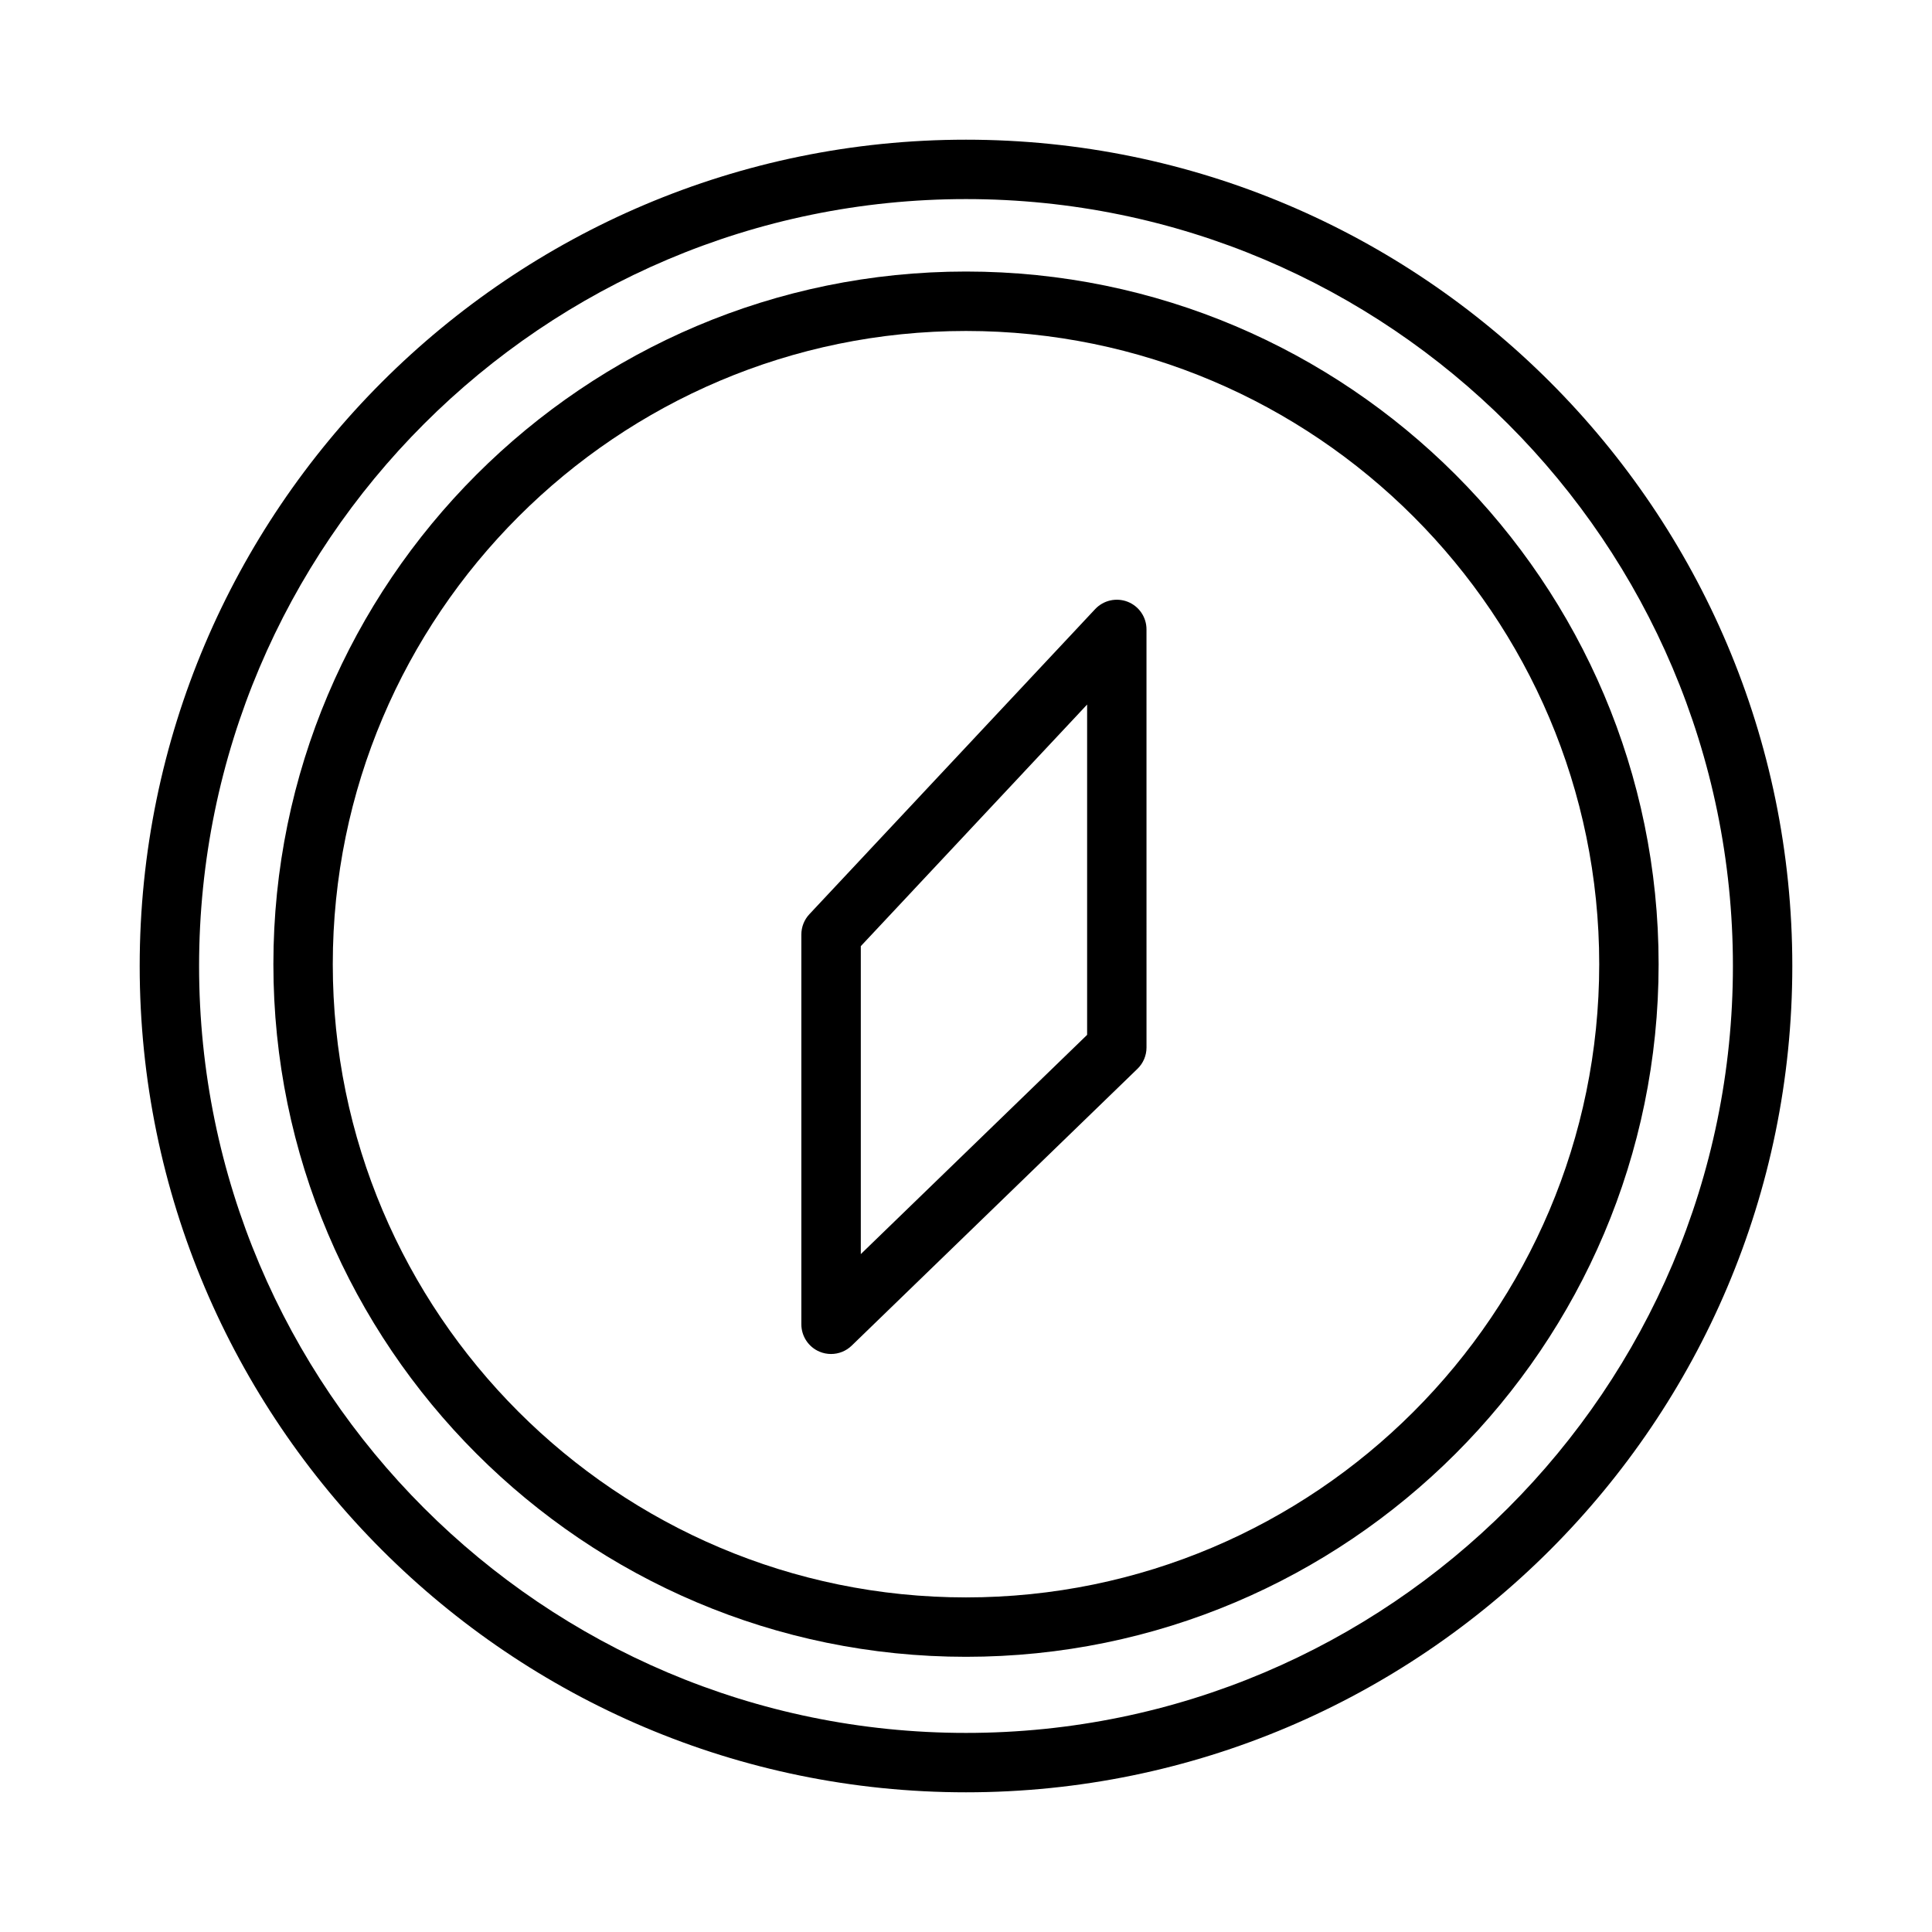 <?xml version="1.0" encoding="UTF-8"?>
<!-- Uploaded to: ICON Repo, www.svgrepo.com, Generator: ICON Repo Mixer Tools -->
<svg fill="#000000" width="800px" height="800px" version="1.1" viewBox="144 144 512 512" xmlns="http://www.w3.org/2000/svg">
 <g>
  <path d="m400 215.96c-101.21 0-183.55 82.34-183.55 183.55-0.004 101.21 82.34 183.56 183.55 183.56s183.55-82.34 183.55-183.55c0-101.21-82.34-183.56-183.55-183.56zm0 351.37c-92.535 0-167.81-75.281-167.81-167.81 0-92.527 75.281-167.81 167.81-167.81s167.81 75.281 167.81 167.81c-0.004 92.527-75.273 167.81-167.81 167.81z"/>
  <path d="m400 181.02c-120.75 0-218.98 98.234-218.98 218.98 0 120.75 98.234 218.98 218.98 218.98 120.75 0 218.98-98.238 218.98-218.98 0-120.75-98.238-218.98-218.98-218.98zm0 422.22c-112.07 0-203.24-91.172-203.24-203.24s91.176-203.24 203.24-203.24 203.24 91.176 203.24 203.24-91.172 203.24-203.24 203.24z"/>
  <path d="m442.86 303.48c-2.984-1.172-6.414-0.426-8.637 1.945l-75.723 80.844c-1.371 1.457-2.133 3.387-2.133 5.383v103.3c0 3.156 1.891 6.023 4.801 7.25 0.984 0.418 2.031 0.621 3.07 0.621 2.008 0 3.984-0.77 5.473-2.219l75.723-73.352c1.535-1.48 2.402-3.519 2.402-5.652l-0.004-110.8c0.008-3.234-1.969-6.133-4.973-7.32zm-10.762 114.77-59.977 58.102v-81.609l59.977-64.031z"/>
 </g>
</svg>